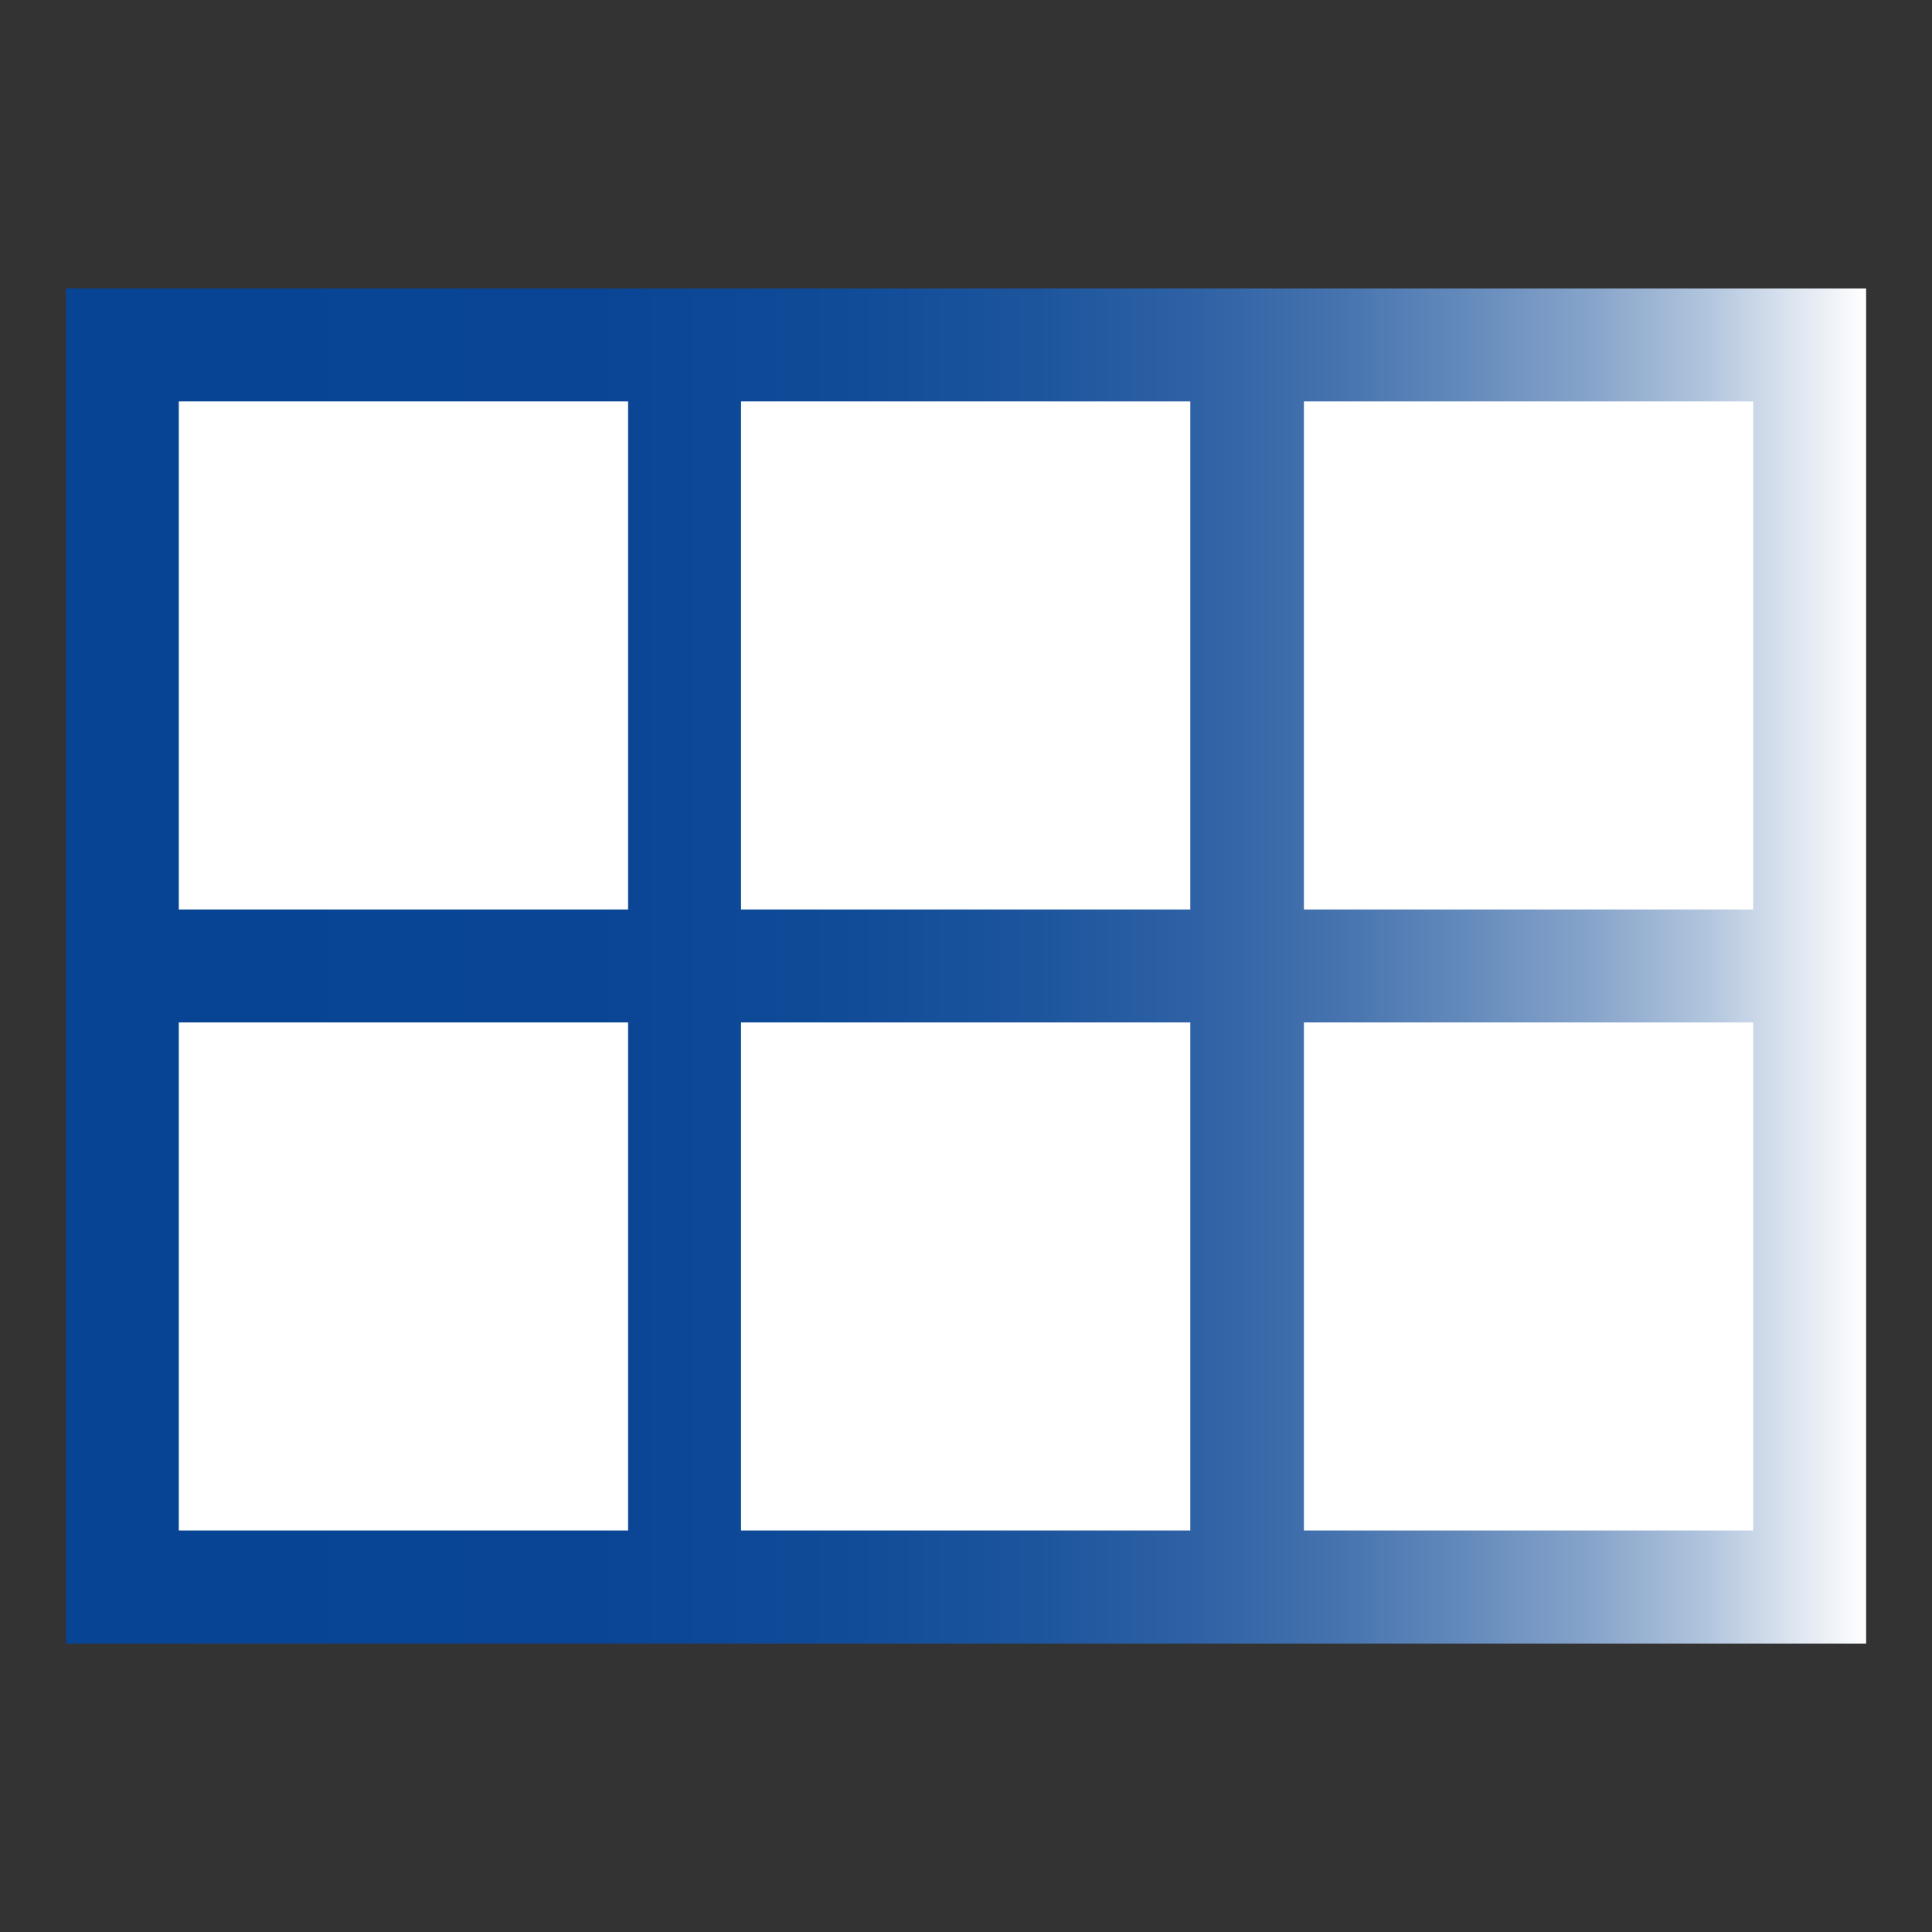 <?xml version="1.0" encoding="UTF-8"?>
<svg width="48" height="48" id="Layer_1" xmlns="http://www.w3.org/2000/svg" xmlns:xlink="http://www.w3.org/1999/xlink" viewBox="0 0 200 200">
  <rect x="0" y="0" width="200" height="200" fill="#333333" stroke="none"/>
  <defs>
    <style>
      .cls-1 {
        fill: #fff;
      }

      .cls-2 {
        fill: url(#linear-gradient);
      }
    </style>
    <linearGradient id="linear-gradient" x1="6.83" y1="100" x2="193.17" y2="100" gradientUnits="userSpaceOnUse">
      <stop offset="0" stop-color="#074494"/>
      <stop offset=".29" stop-color="#094594"/>
      <stop offset=".43" stop-color="#104b98"/>
      <stop offset=".54" stop-color="#1d559d"/>
      <stop offset=".63" stop-color="#2f62a5"/>
      <stop offset=".71" stop-color="#4774af"/>
      <stop offset=".78" stop-color="#658bbc"/>
      <stop offset=".85" stop-color="#88a5cb"/>
      <stop offset=".91" stop-color="#b0c4dd"/>
      <stop offset=".96" stop-color="#dde5f0"/>
      <stop offset="1" stop-color="#fff"/>
    </linearGradient>
  </defs>
  <rect class="cls-2" x="6.83" y="29.87" width="186.35" height="140.27"/>
  <rect class="cls-1" x="134.98" y="41.55" width="46.51" height="52.6"/>
  <rect class="cls-1" x="76.71" y="41.55" width="46.51" height="52.6"/>
  <rect class="cls-1" x="18.51" y="41.55" width="46.51" height="52.6"/>
  <rect class="cls-1" x="18.51" y="105.84" width="46.51" height="52.6"/>
  <rect class="cls-1" x="76.71" y="105.84" width="46.51" height="52.6"/>
  <rect class="cls-1" x="134.98" y="105.84" width="46.51" height="52.6"/>
</svg>